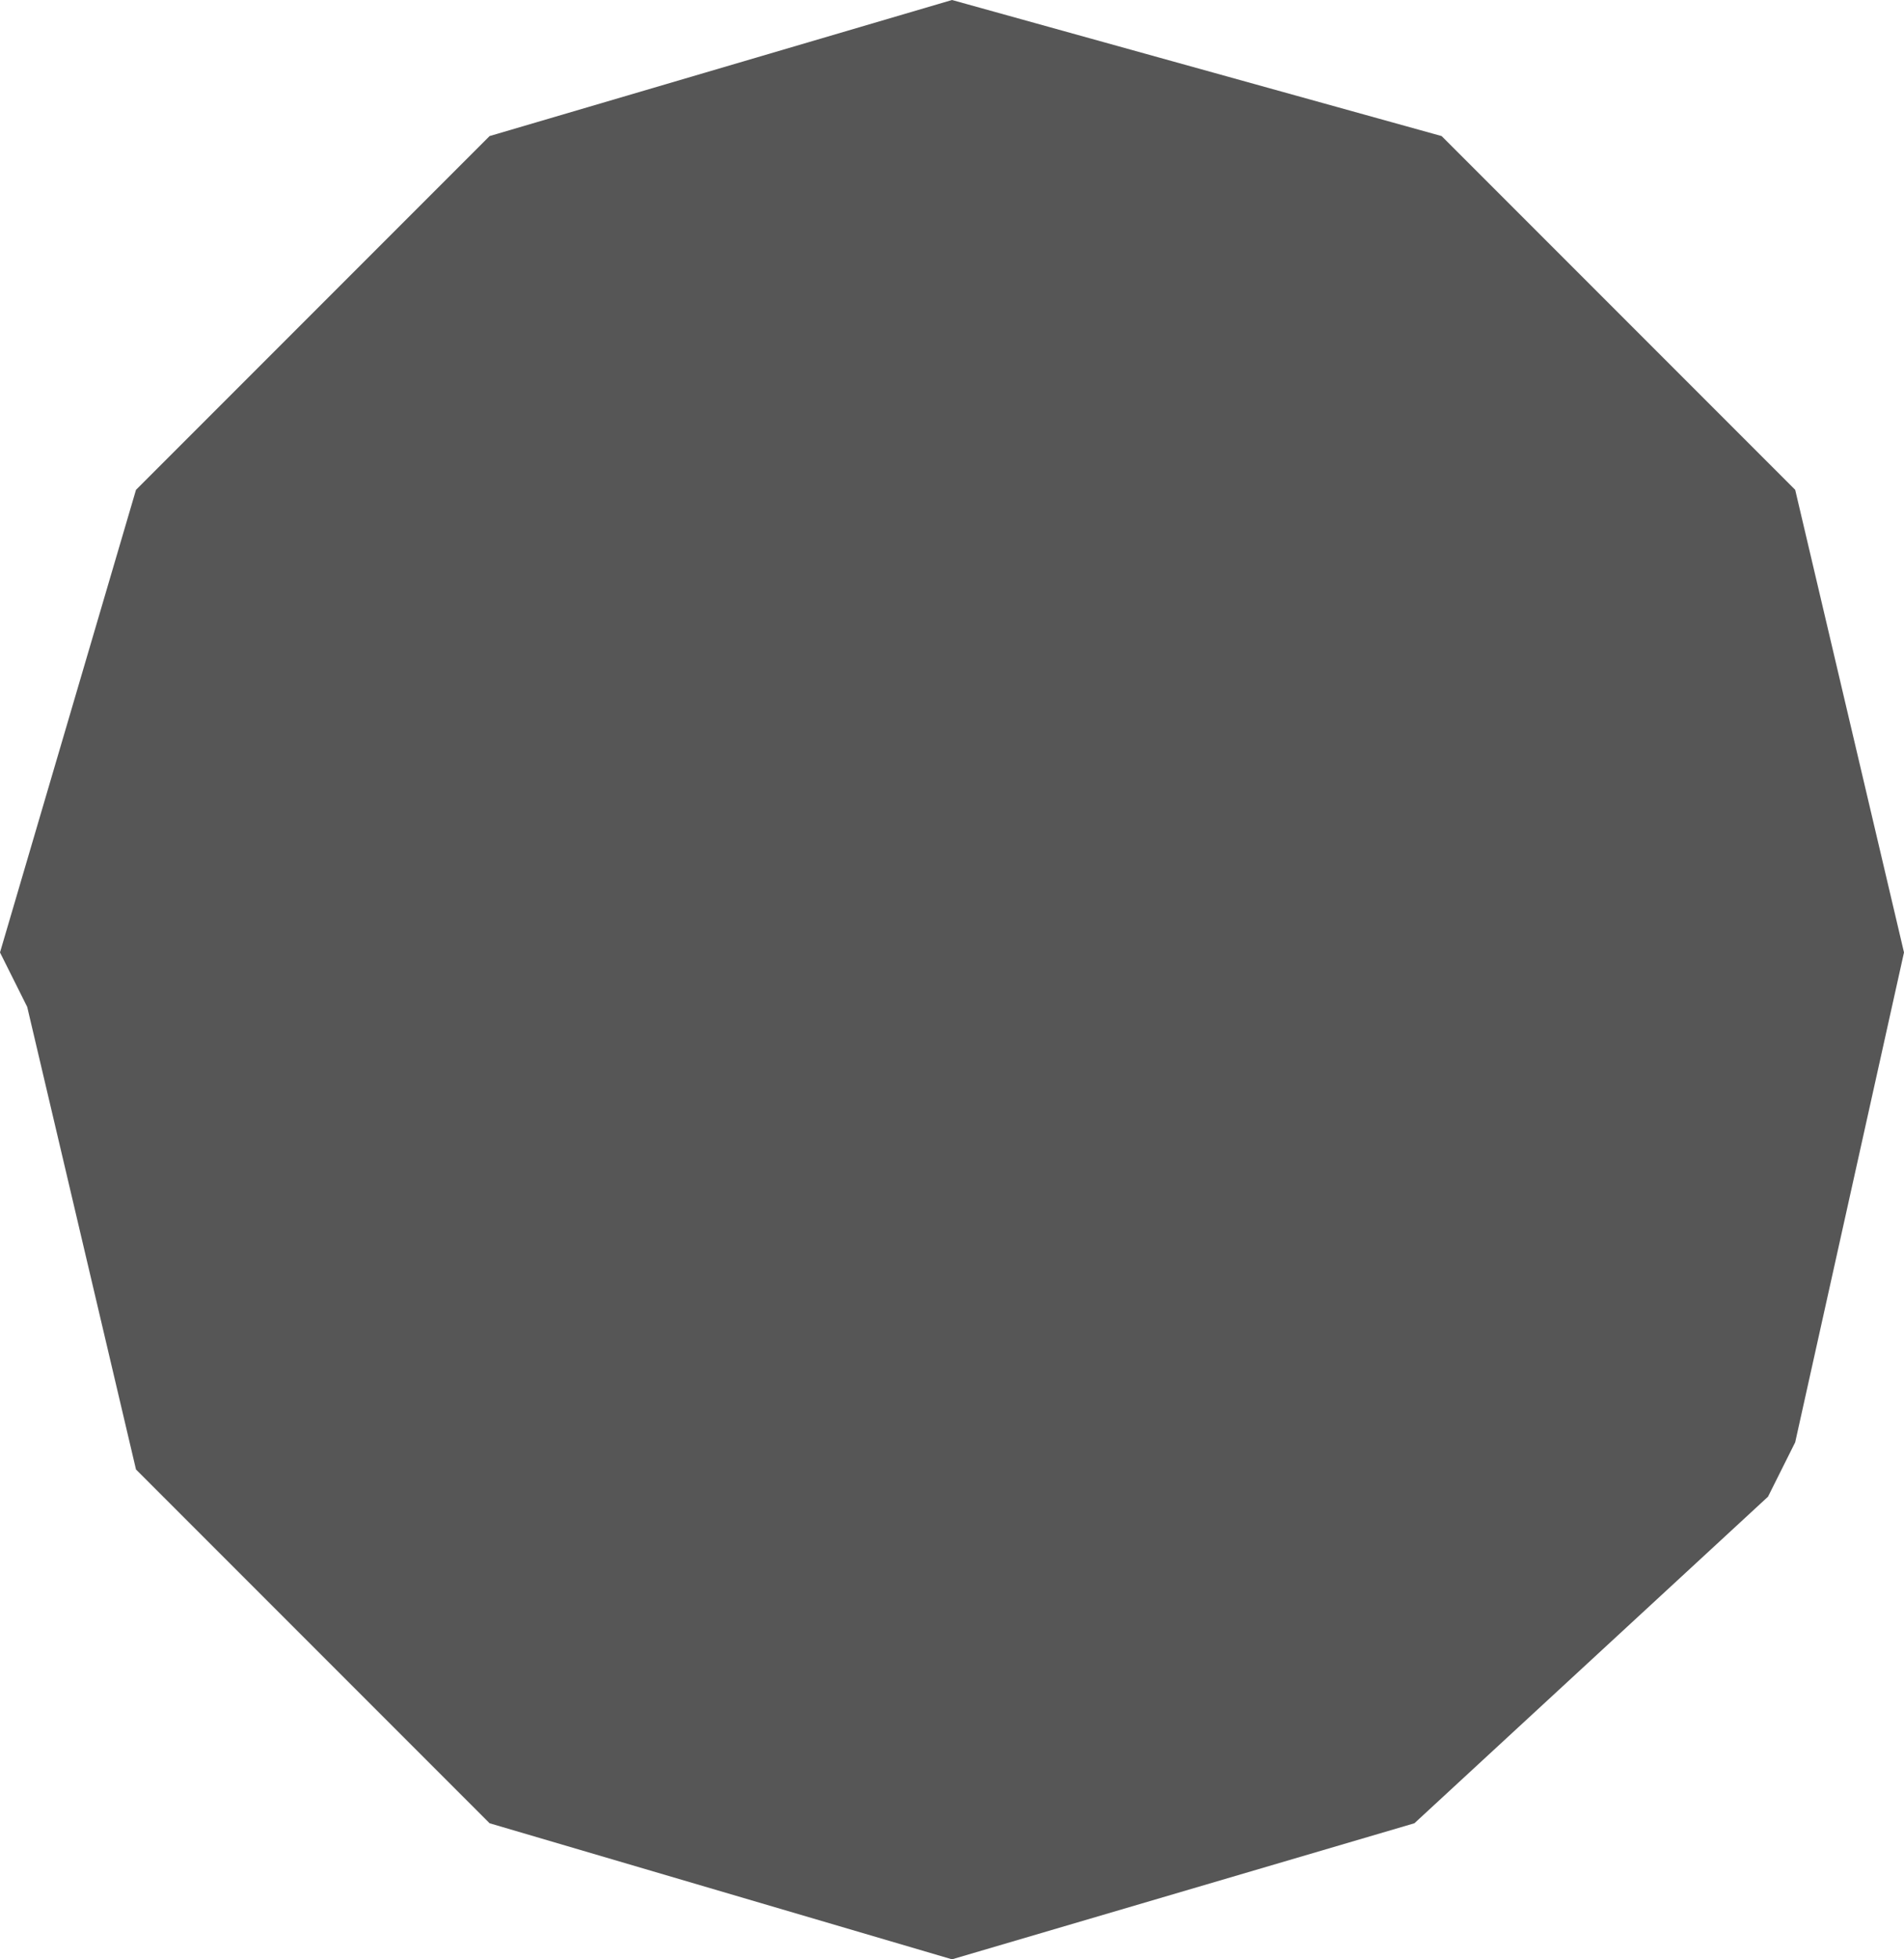 <?xml version="1.0" encoding="UTF-8" standalone="no"?>
<svg xmlns:xlink="http://www.w3.org/1999/xlink" height="3.6px" width="3.5px" xmlns="http://www.w3.org/2000/svg">
  <g transform="matrix(1.0, 0.0, 0.0, 1.0, -248.15, -110.8)">
    <path d="M251.65 112.55 L251.45 113.45 251.4 113.55 250.75 114.15 249.9 114.4 249.05 114.15 248.4 113.5 248.2 112.65 248.15 112.55 248.4 111.7 249.05 111.05 249.9 110.8 250.8 111.05 251.45 111.7 251.65 112.55" fill="#565656" fill-rule="evenodd" stroke="none"/>
  </g>
</svg>
